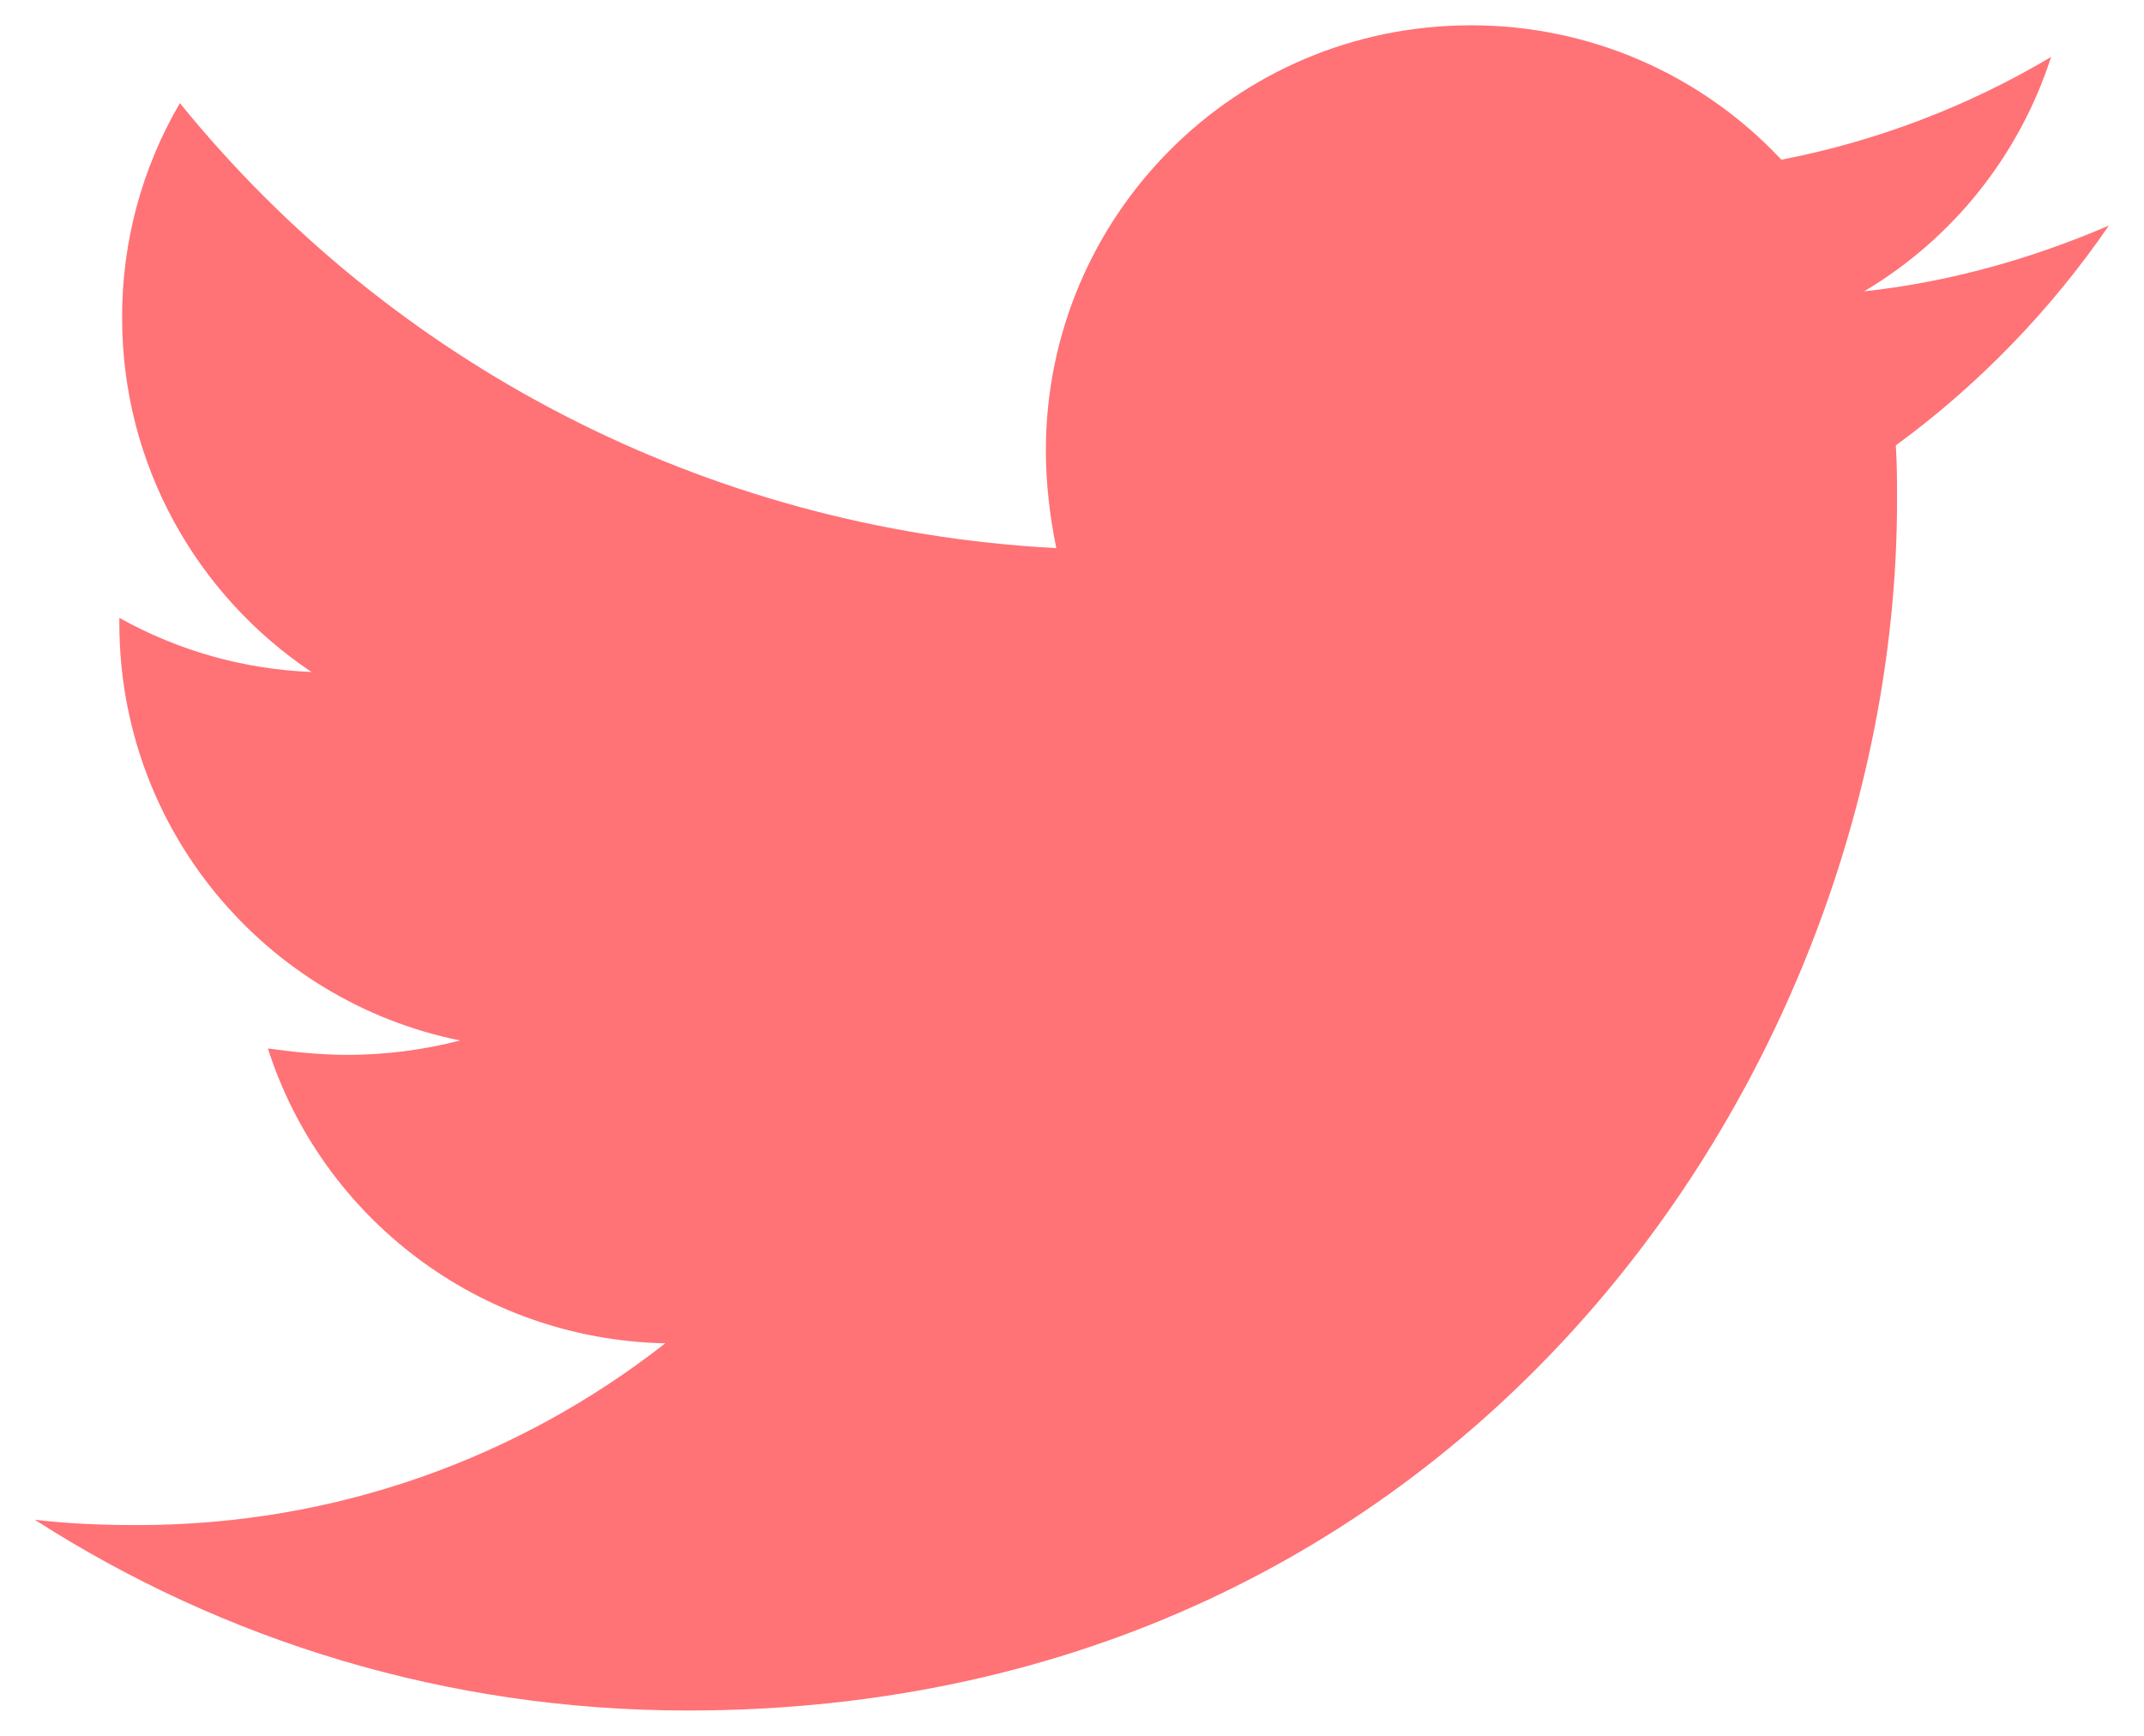 <svg width="21" height="17" viewBox="0 0 21 17" fill="none" xmlns="http://www.w3.org/2000/svg">
<path d="M20.656 2.209C19.909 2.531 19.096 2.763 18.259 2.853C19.128 2.337 19.779 1.521 20.09 0.558C19.274 1.043 18.38 1.384 17.448 1.564C17.059 1.148 16.588 0.816 16.064 0.589C15.541 0.363 14.977 0.247 14.406 0.248C12.099 0.248 10.244 2.118 10.244 4.413C10.244 4.735 10.283 5.058 10.346 5.368C6.892 5.187 3.811 3.537 1.762 1.01C1.389 1.647 1.194 2.373 1.196 3.112C1.196 4.557 1.931 5.832 3.051 6.581C2.391 6.555 1.746 6.374 1.169 6.051V6.103C1.169 8.126 2.6 9.804 4.506 10.19C4.148 10.283 3.78 10.33 3.41 10.331C3.139 10.331 2.883 10.304 2.624 10.268C3.151 11.918 4.687 13.117 6.516 13.156C5.085 14.276 3.293 14.936 1.347 14.936C0.998 14.936 0.676 14.923 0.341 14.884C2.187 16.068 4.377 16.752 6.735 16.752C14.392 16.752 18.581 10.409 18.581 4.904C18.581 4.723 18.581 4.542 18.569 4.362C19.38 3.769 20.09 3.034 20.656 2.209Z" fill="#FF7276"/>
</svg>
